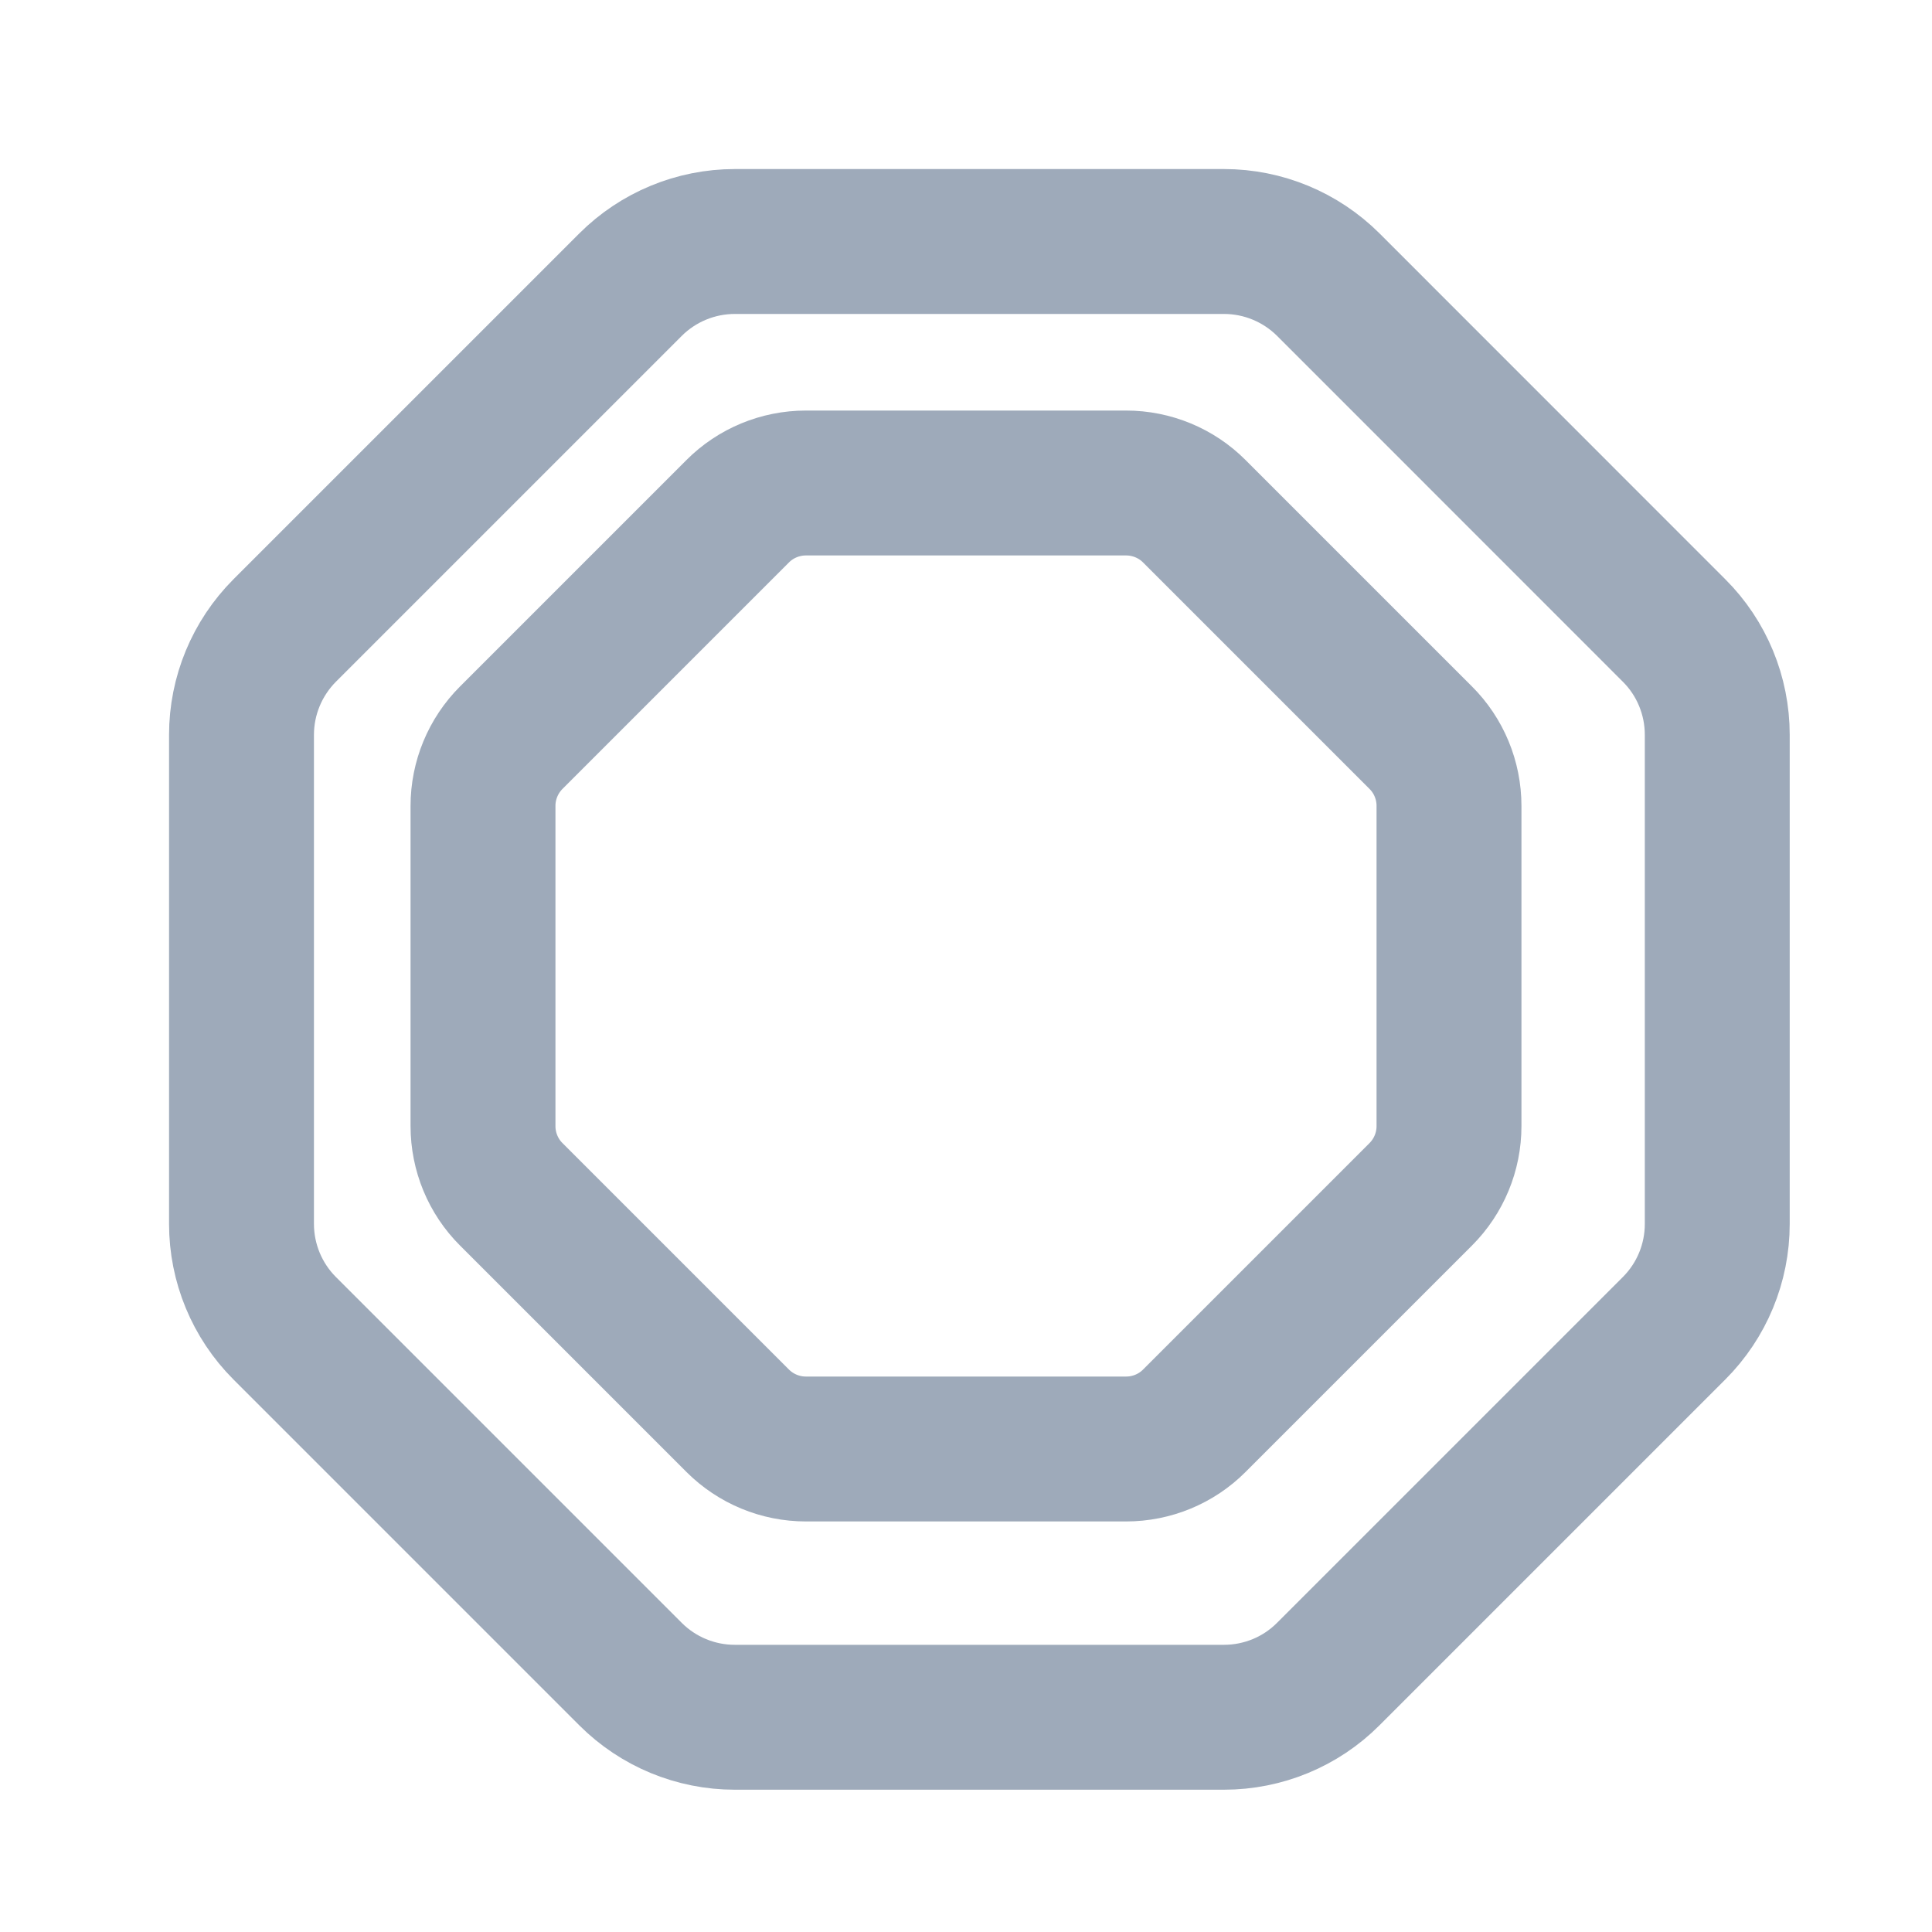 <?xml version="1.0" encoding="UTF-8"?> <svg xmlns="http://www.w3.org/2000/svg" width="20" height="20" viewBox="0 0 20 20" fill="none"><path fill-rule="evenodd" clip-rule="evenodd" d="M12.671 2.5H7.607C7.202 2.5 6.813 2.661 6.527 2.947L2.947 6.527C2.661 6.814 2.5 7.202 2.5 7.607V12.67C2.5 13.075 2.661 13.464 2.947 13.75L6.527 17.33C6.814 17.617 7.202 17.777 7.607 17.777H12.67C13.075 17.777 13.464 17.617 13.75 17.33L17.33 13.75C17.617 13.463 17.777 13.075 17.777 12.67V7.607C17.777 7.202 17.617 6.813 17.33 6.527L13.751 2.947C13.464 2.661 13.076 2.5 12.671 2.5V2.5Z" stroke="#9EAABA" stroke-width="1.5" stroke-linecap="round" stroke-linejoin="round"></path><path fill-rule="evenodd" clip-rule="evenodd" d="M11.657 5H8.343C8.078 5 7.823 5.105 7.636 5.293L5.293 7.636C5.105 7.824 5 8.078 5 8.343V11.657C5 11.922 5.105 12.177 5.293 12.364L7.636 14.707C7.824 14.895 8.078 15 8.343 15H11.657C11.922 15 12.177 14.895 12.364 14.707L14.707 12.364C14.895 12.176 15 11.922 15 11.657V8.343C15 8.078 14.895 7.823 14.707 7.636L12.364 5.293C12.177 5.105 11.922 5 11.657 5V5Z" stroke="#9EAABA" stroke-width="1.5" stroke-linecap="round" stroke-linejoin="round"></path></svg> 